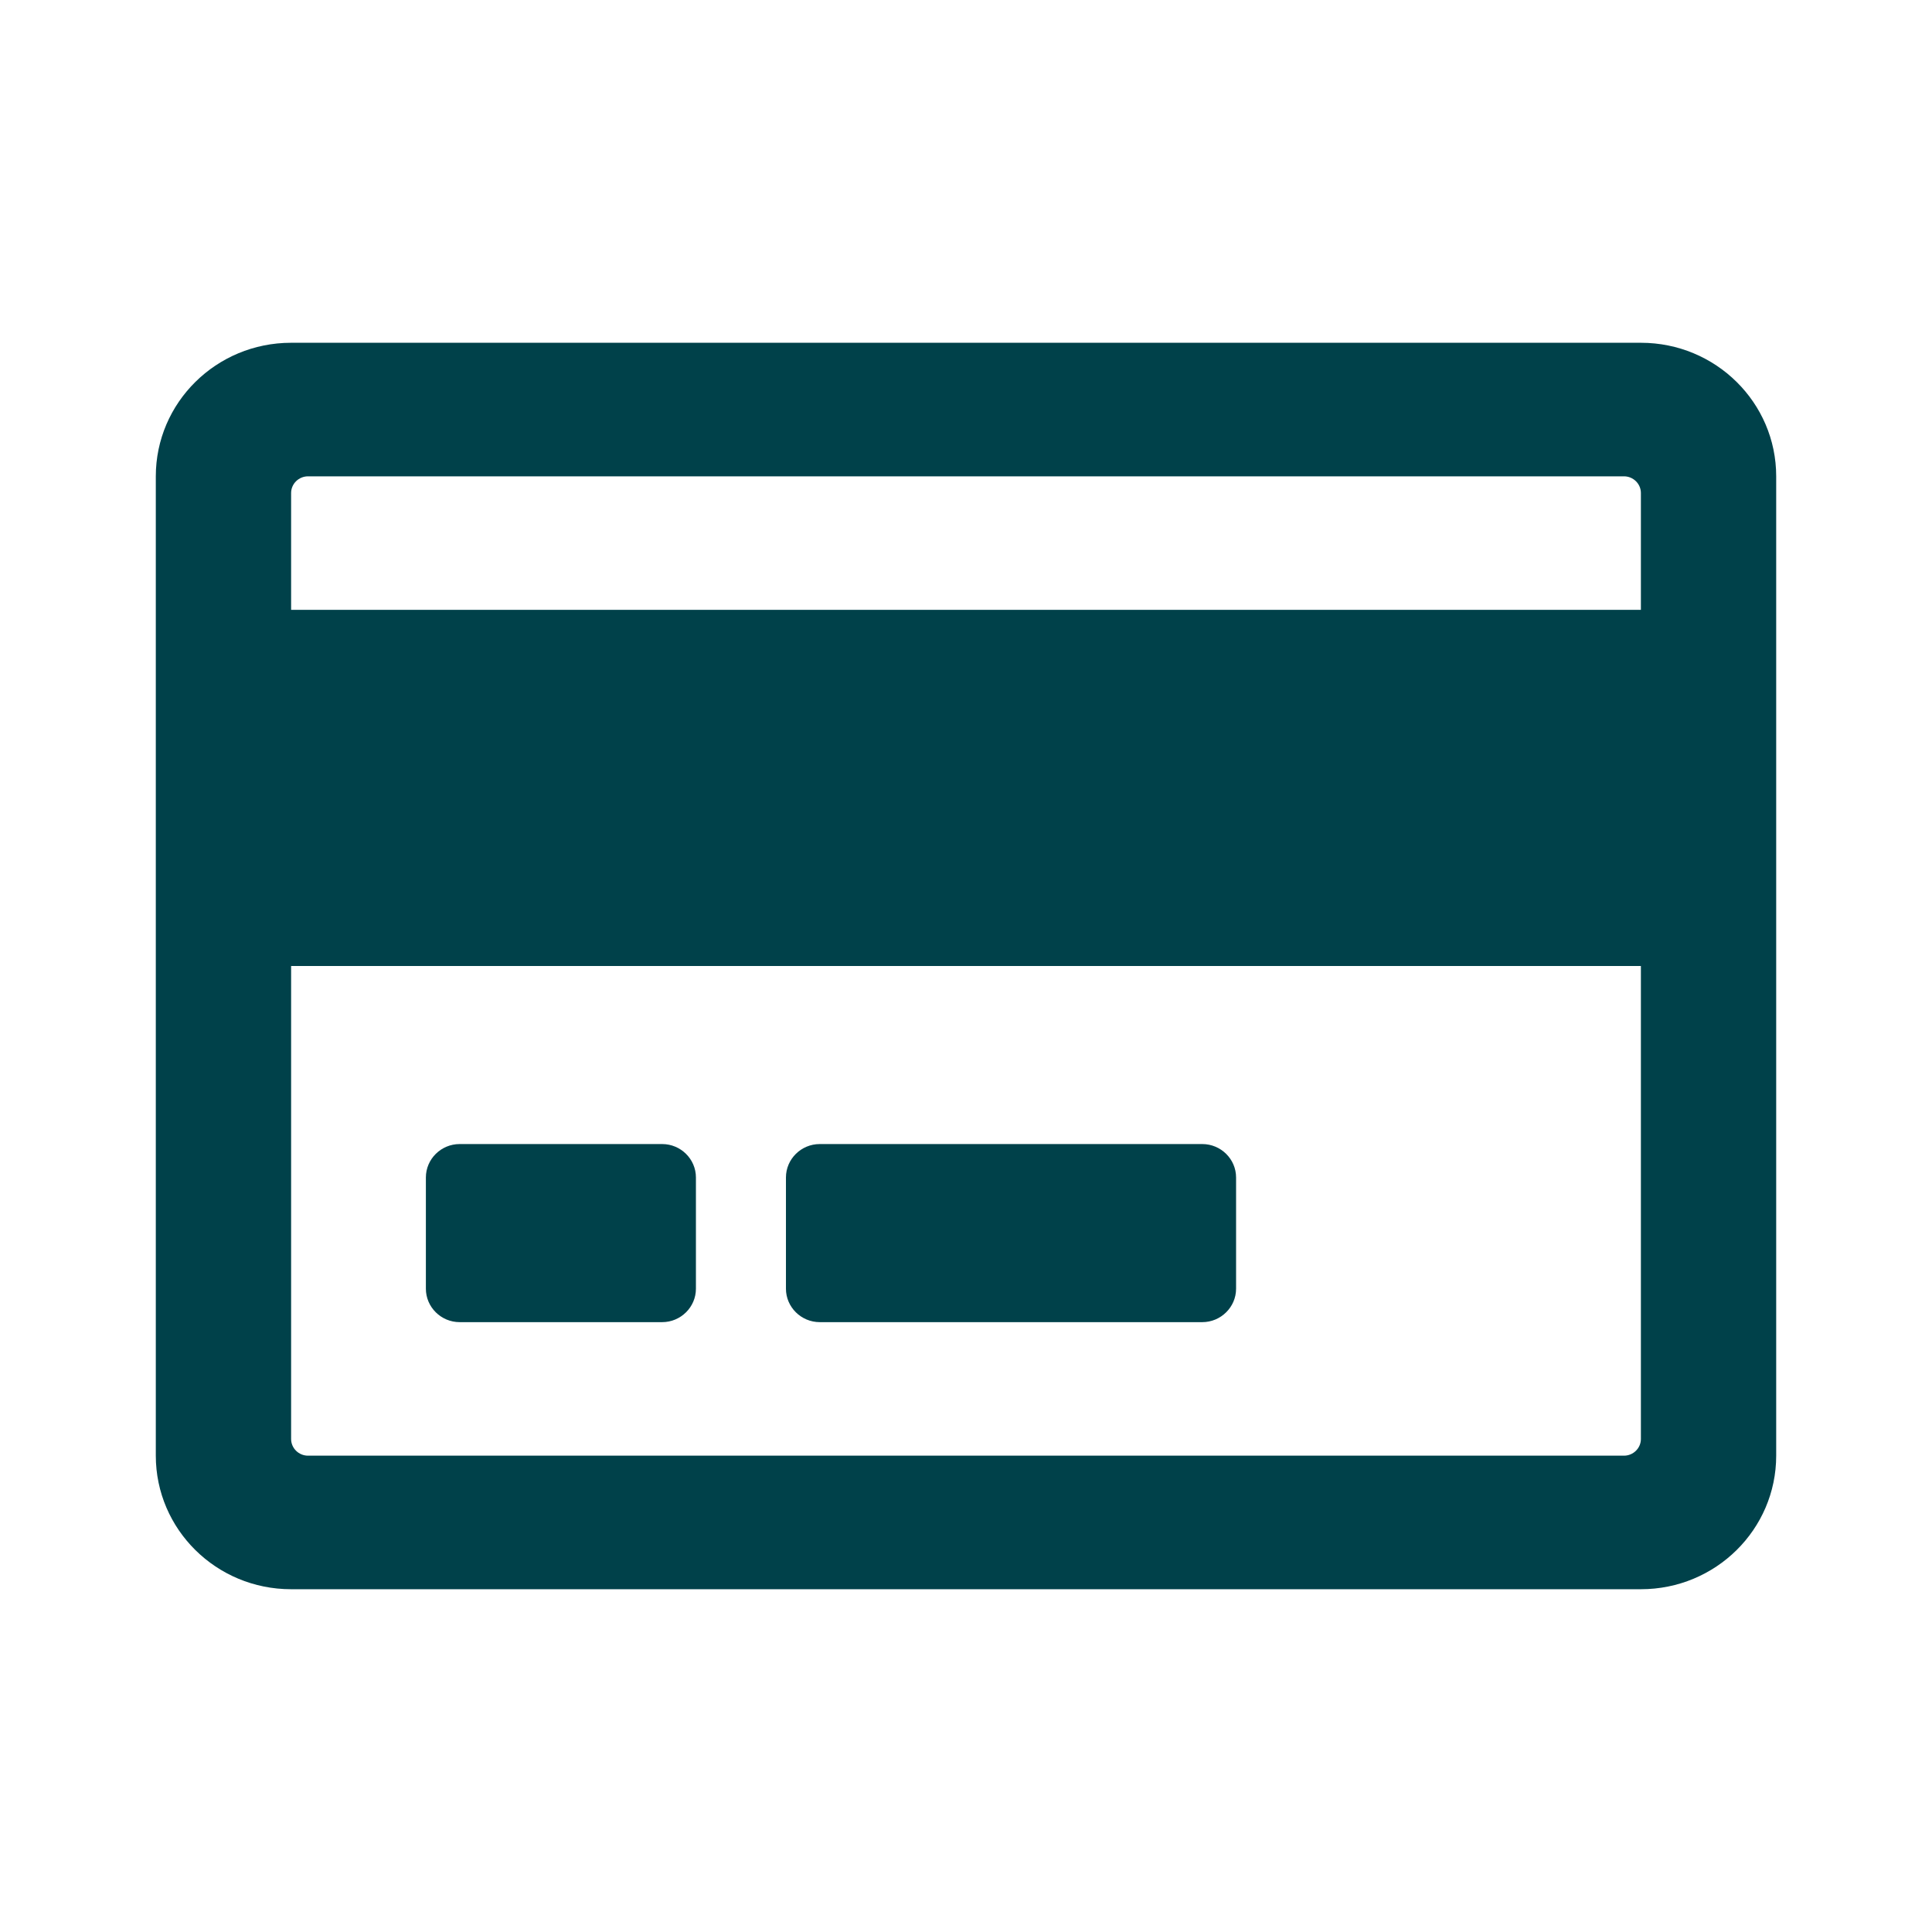 <?xml version="1.0" encoding="UTF-8"?> <svg xmlns="http://www.w3.org/2000/svg" width="62" height="62" viewBox="0 0 62 62" fill="none"><path d="M52.658 11H9.342C6.941 11 5 12.92 5 15.286V46.714C5 49.08 6.941 51 9.342 51H52.658C55.059 51 57 49.08 57 46.714V15.286C57 12.92 55.059 11 52.658 11ZM9.884 15.286H52.116C52.414 15.286 52.658 15.527 52.658 15.821V19.571H9.342V15.821C9.342 15.527 9.586 15.286 9.884 15.286ZM52.116 46.714H9.884C9.586 46.714 9.342 46.473 9.342 46.179V31H52.658V46.179C52.658 46.473 52.414 46.714 52.116 46.714ZM22.333 37.786V41.357C22.333 41.946 21.846 42.429 21.25 42.429H14.75C14.154 42.429 13.667 41.946 13.667 41.357V37.786C13.667 37.196 14.154 36.714 14.75 36.714H21.25C21.846 36.714 22.333 37.196 22.333 37.786ZM39.667 37.786V41.357C39.667 41.946 39.179 42.429 38.583 42.429H26.306C25.71 42.429 25.222 41.946 25.222 41.357V37.786C25.222 37.196 25.71 36.714 26.306 36.714H38.583C39.179 36.714 39.667 37.196 39.667 37.786Z" fill="#00414A"></path></svg> 